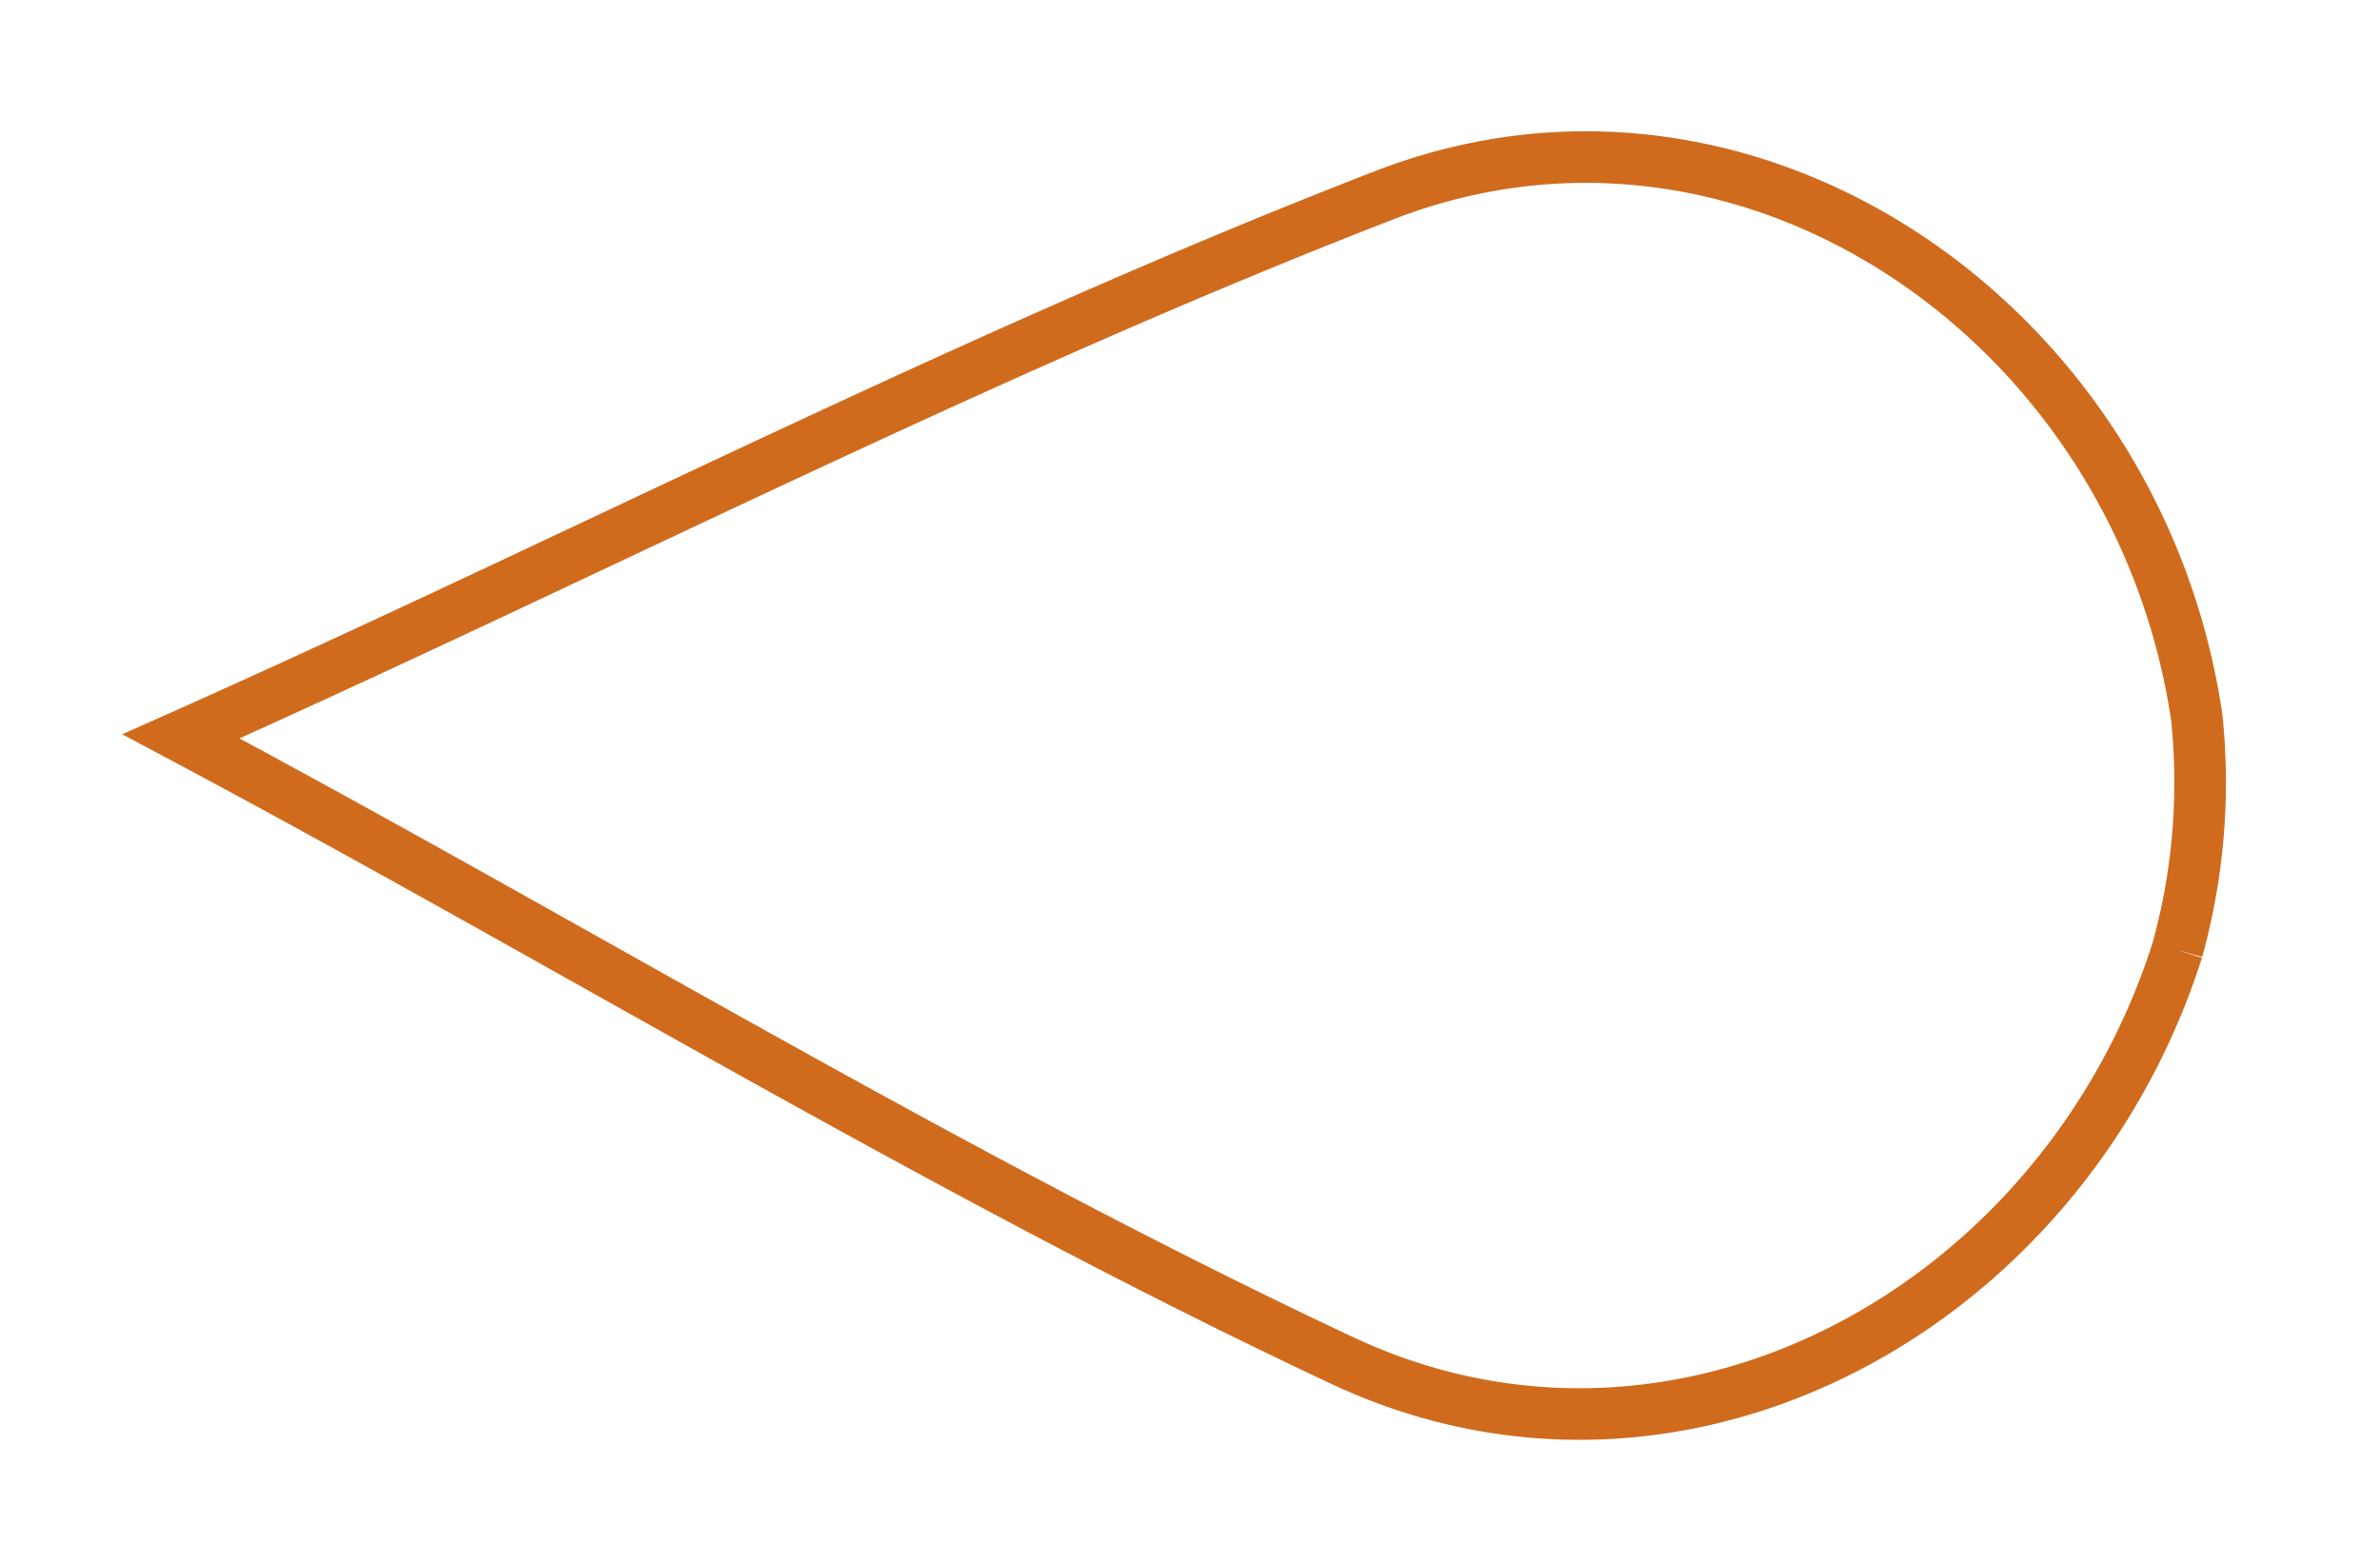 <svg xmlns="http://www.w3.org/2000/svg" xmlns:xlink="http://www.w3.org/1999/xlink" width="46.129" height="29.937" viewBox="0 0 46.129 29.937">
  <defs>
    <clipPath id="clip-path">
      <rect id="Rectangle_37" data-name="Rectangle 37" width="28.378" height="45.166" transform="translate(-2 -3)" fill="none" stroke="#d06b1d" stroke-width="1"/>
    </clipPath>
  </defs>
  <g id="Group_667" data-name="Group 667" transform="matrix(-0.035, 0.999, -0.999, -0.035, 43.061, 3.47)" clip-path="url(#clip-path)" style="isolation: isolate">
    <path id="Path_785" data-name="Path 785" d="M14.972.336A12.18,12.18,0,0,0,10.445.119C2.87,1.512-2.092,9.217.868,16.182,4.22,24.017,8.442,31.5,12.186,39.166,15.93,31.5,20.152,24.061,23.5,16.225,26.334,9.565,21.98,2.3,14.972.336" transform="translate(0 0)" fill="none" stroke="#d06b1d" stroke-miterlimit="10" stroke-width="1"/>
  </g>
</svg>
